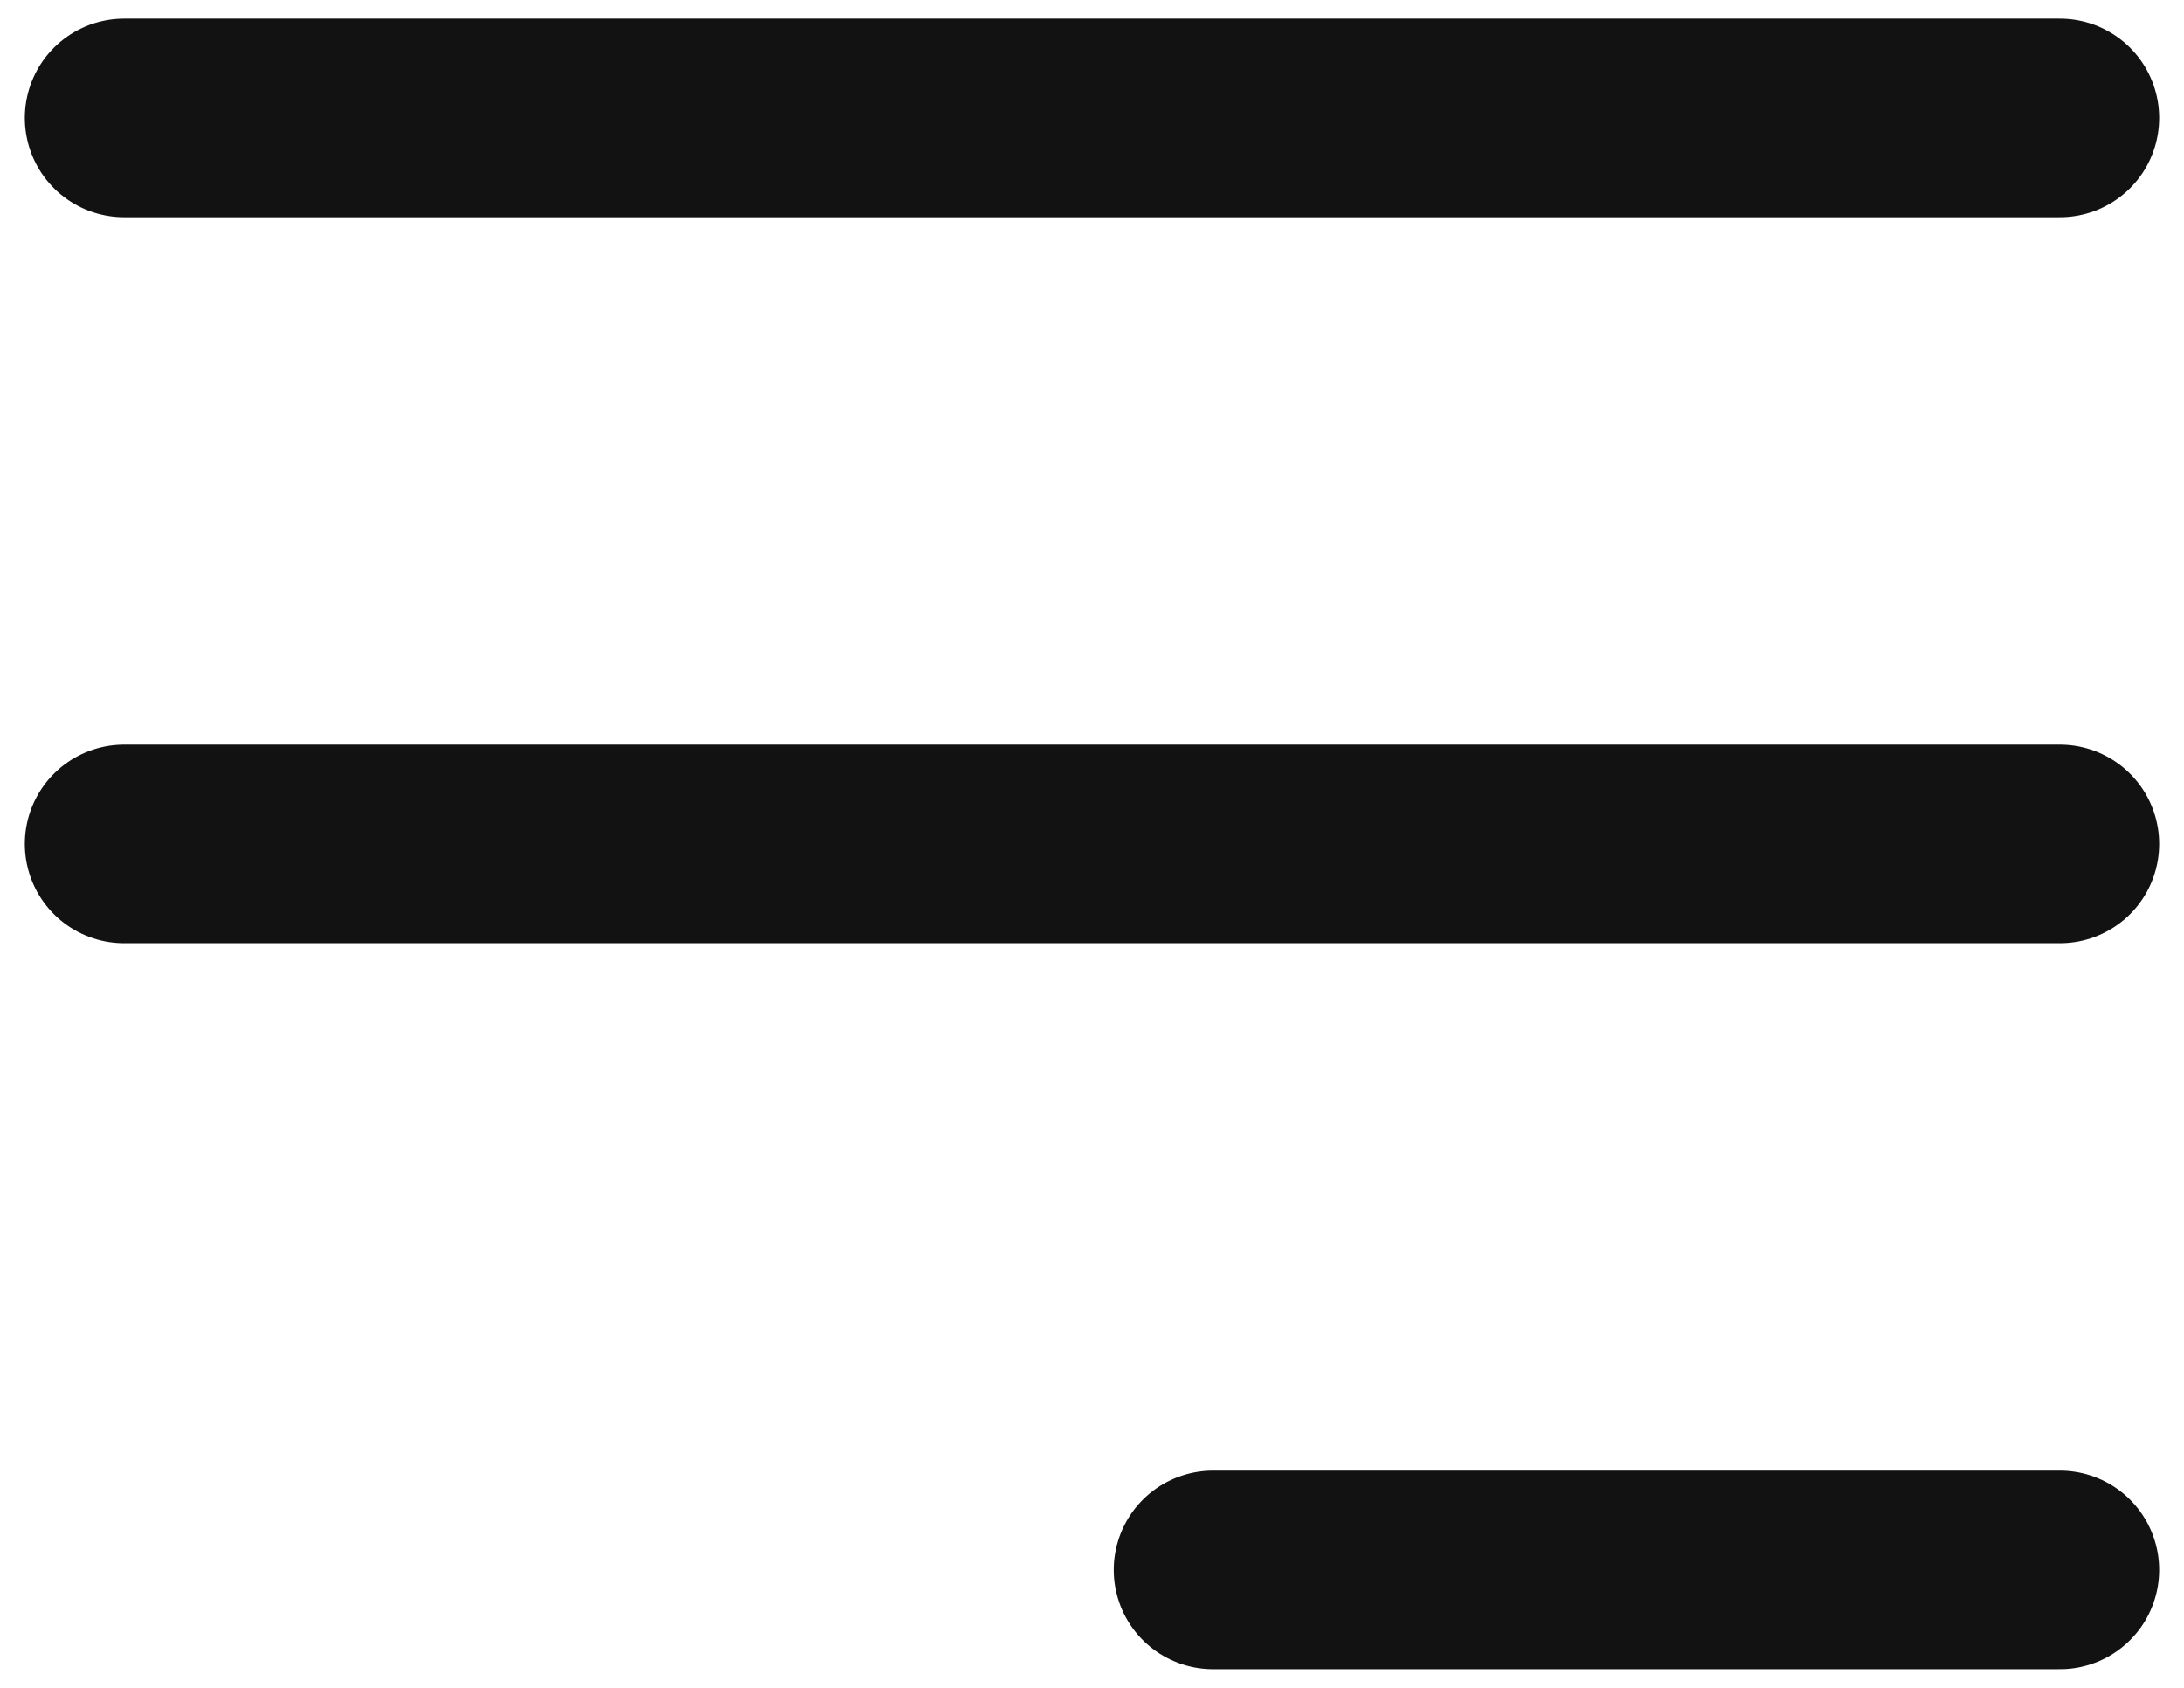 <svg width="22" height="17" viewBox="0 0 22 17" fill="none" xmlns="http://www.w3.org/2000/svg">
<path d="M20.75 1.188H1.25M20.75 8.5H1.25M20.75 15.812H12.219" stroke="#121212" stroke-width="2" stroke-linecap="round" stroke-linejoin="round"/>
</svg>
